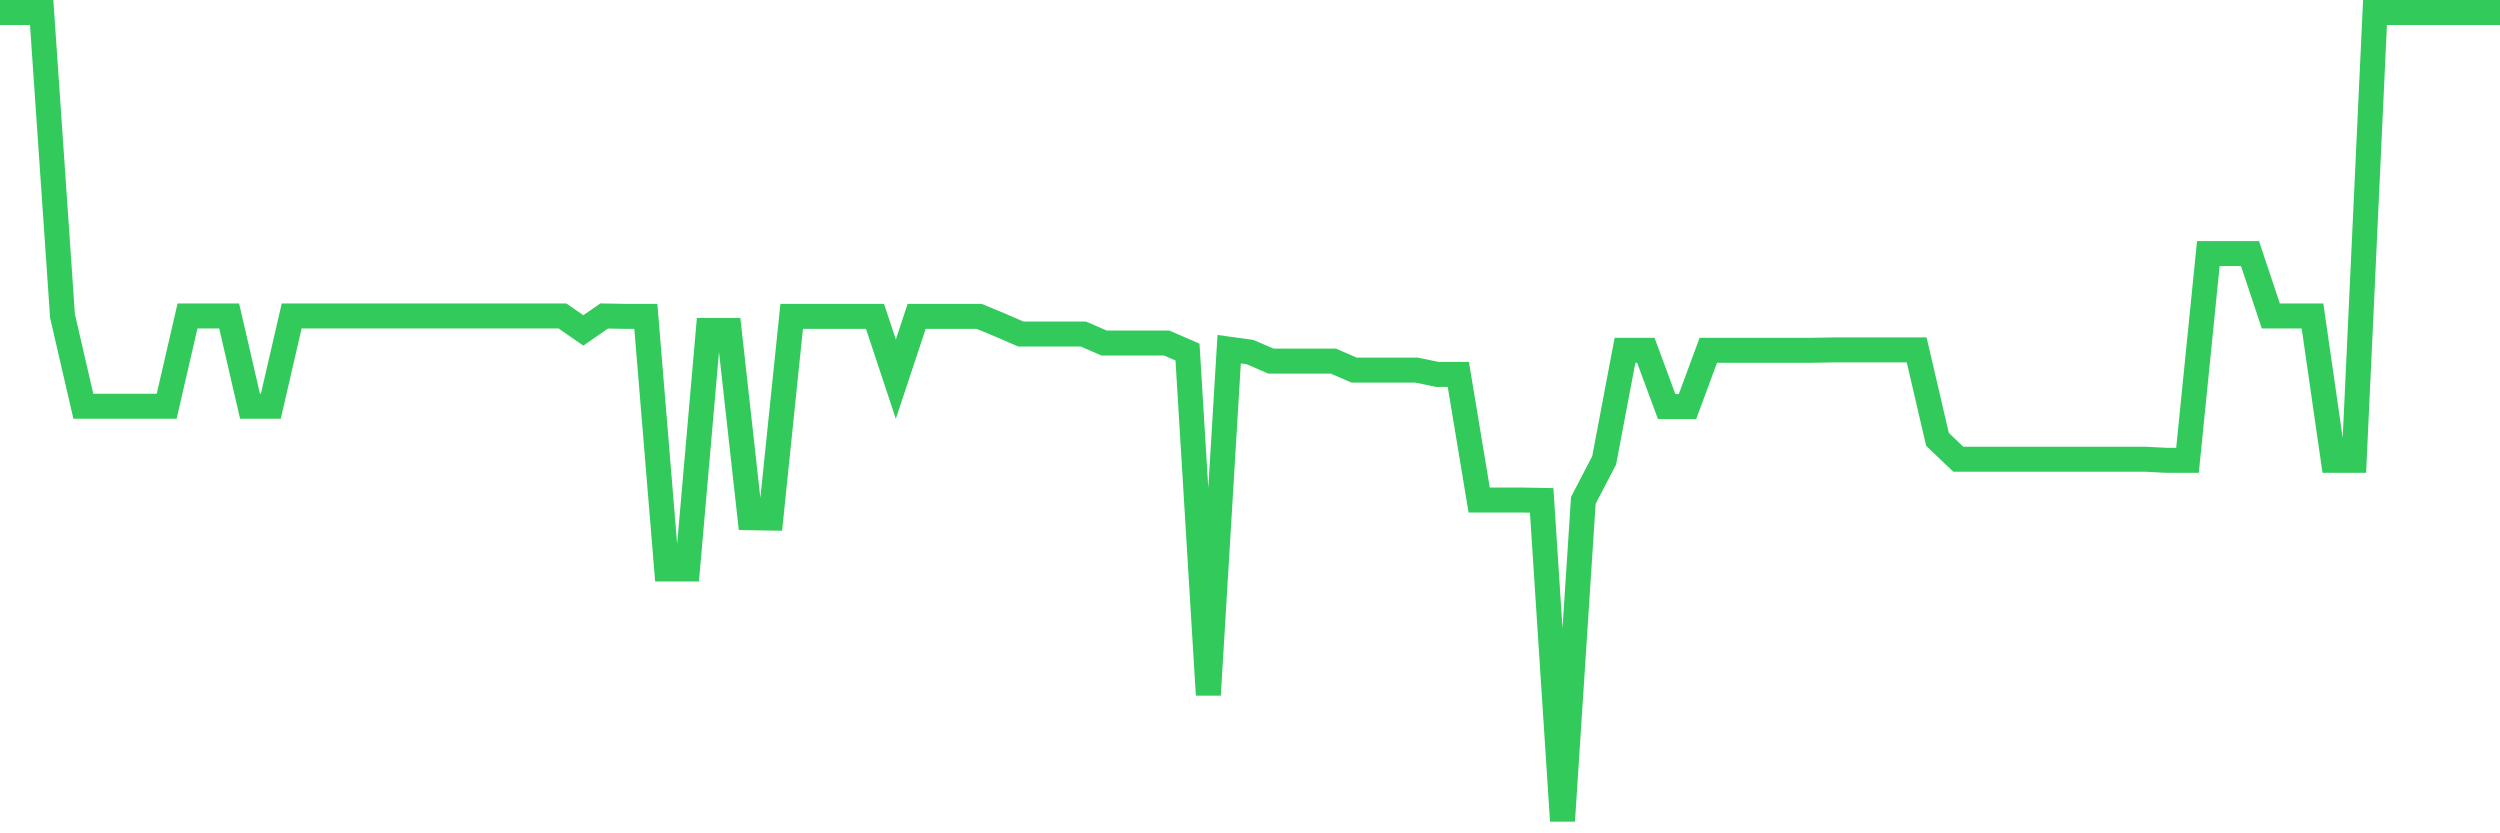 <svg
  xmlns="http://www.w3.org/2000/svg"
  xmlns:xlink="http://www.w3.org/1999/xlink"
  width="120"
  height="40"
  viewBox="0 0 120 40"
  preserveAspectRatio="none"
>
  <polyline
    points="0,0.6 1,0.6 2,0.6 3,15.167 4,19.498 5,19.498 6,19.498 7,19.498 8,19.498 9,15.167 10,15.167 11,15.167 12,19.498 13,19.498 14,15.167 15,15.167 16,15.167 17,15.167 18,15.167 19,15.167 20,15.167 21,15.167 22,15.167 23,15.167 24,15.167 25,15.167 26,15.167 27,15.167 28,15.86 29,15.167 30,15.185 31,15.185 32,27.31 33,27.31 34,15.86 35,15.86 36,24.85 37,24.867 38,15.185 39,15.185 40,15.185 41,15.185 42,15.185 43,18.199 44,15.185 45,15.185 46,15.185 47,15.185 48,15.6 49,16.033 50,16.033 51,16.033 52,16.033 53,16.466 54,16.466 55,16.466 56,16.466 57,16.899 58,33.355 59,16.761 60,16.899 61,17.332 62,17.332 63,17.332 64,17.332 65,17.766 66,17.766 67,17.766 68,17.766 69,17.973 70,17.973 71,24.001 72,24.001 73,24.001 74,24.019 75,39.4 76,24.019 77,22.096 78,16.813 79,16.813 80,19.515 81,19.515 82,16.813 83,16.813 84,16.813 85,16.813 86,16.813 87,16.813 88,16.796 89,16.796 90,16.796 91,16.796 92,16.796 93,21.091 94,22.044 95,22.044 96,22.044 97,22.044 98,22.044 99,22.044 100,22.044 101,22.044 102,22.044 103,22.044 104,22.096 105,22.096 106,12.171 107,12.171 108,12.171 109,15.167 110,15.167 111,15.167 112,22.096 113,22.096 114,0.6 115,0.6 116,0.6 117,0.6 118,0.6 119,0.6 120,0.6"
    fill="none"
    stroke="#32ca5b"
    stroke-width="1.2"
  >
  </polyline>
</svg>